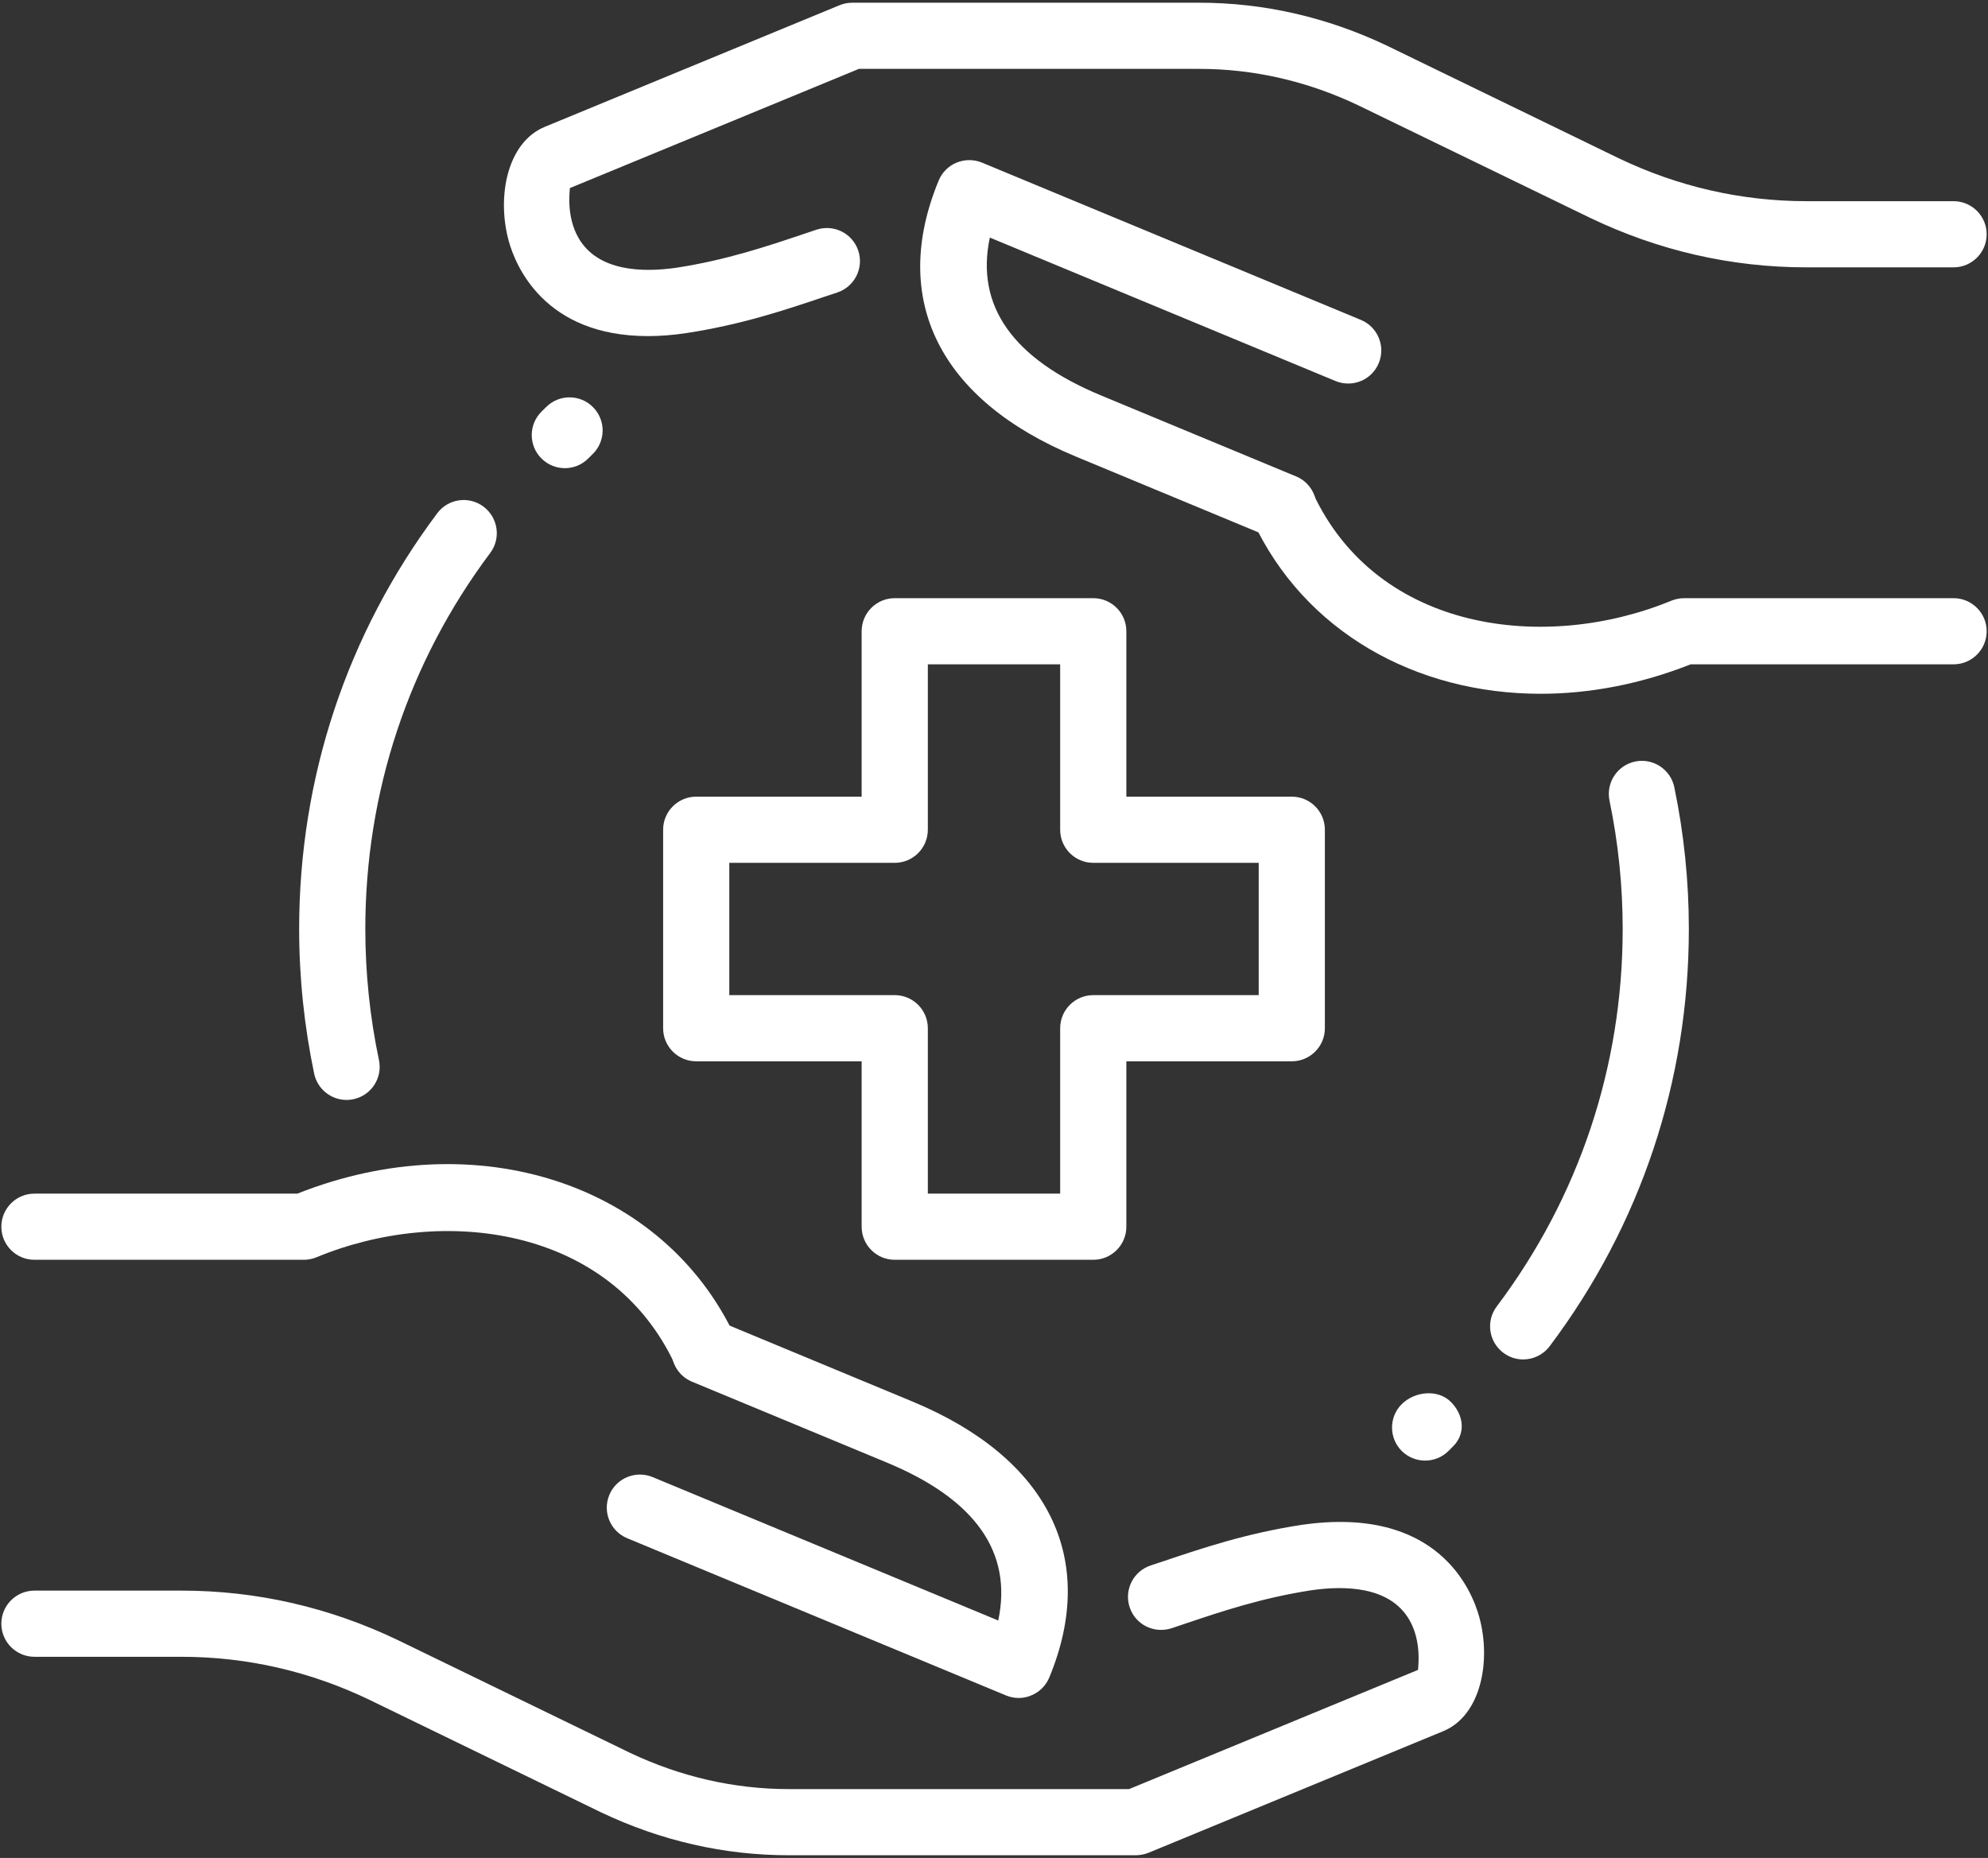 <svg xmlns="http://www.w3.org/2000/svg" width="92" height="86" viewBox="0 0 92 86" fill="none"><rect x="0" y="0" width="92" height="86" fill="#333333" stroke="none"/><path d="M70.488 62.925C70.169 62.925 69.845 62.824 69.569 62.615C68.892 62.107 68.757 61.148 69.266 60.472C73.079 55.403 75.094 49.361 75.094 43C75.094 41.003 74.889 39.003 74.484 37.059C74.313 36.229 74.846 35.42 75.673 35.249C76.496 35.077 77.311 35.61 77.483 36.437C77.93 38.587 78.156 40.795 78.156 43C78.156 50.028 75.927 56.711 71.713 62.315C71.41 62.716 70.95 62.925 70.488 62.925Z" fill="white"></path><path d="M16.037 50.913C15.329 50.913 14.692 50.417 14.539 49.698C14.08 47.502 13.844 45.248 13.844 43C13.844 36.002 16.052 29.347 20.232 23.761C20.737 23.081 21.699 22.941 22.376 23.452C23.053 23.96 23.194 24.919 22.685 25.596C18.903 30.649 16.906 36.667 16.906 43C16.906 45.037 17.118 47.079 17.537 49.067C17.712 49.894 17.182 50.705 16.355 50.88C16.248 50.904 16.141 50.913 16.037 50.913Z" fill="white"></path><path d="M50.594 58.312H41.406C40.561 58.312 39.875 57.627 39.875 56.781V49.125H32.219C31.373 49.125 30.688 48.439 30.688 47.594V38.406C30.688 37.561 31.373 36.875 32.219 36.875H39.875V29.219C39.875 28.373 40.561 27.688 41.406 27.688H50.594C51.439 27.688 52.125 28.373 52.125 29.219V36.875H59.781C60.627 36.875 61.312 37.561 61.312 38.406V47.594C61.312 48.439 60.627 49.125 59.781 49.125H52.125V56.781C52.125 57.627 51.439 58.312 50.594 58.312ZM42.938 55.25H49.062V47.594C49.062 46.748 49.748 46.062 50.594 46.062H58.25V39.938H50.594C49.748 39.938 49.062 39.252 49.062 38.406V30.75H42.938V38.406C42.938 39.252 42.252 39.938 41.406 39.938H33.75V46.062H41.406C42.252 46.062 42.938 46.748 42.938 47.594V55.25Z" fill="white"></path><path d="M52.557 85.875H36.506C33.514 85.875 30.593 85.207 27.821 83.891L17.093 78.678C14.343 77.358 11.412 76.688 8.396 76.688H1.594C0.749 76.688 0.062 76.001 0.062 75.156C0.062 74.311 0.749 73.625 1.594 73.625H8.396C11.875 73.625 15.249 74.397 18.425 75.922L29.15 81.131C31.496 82.243 33.974 82.812 36.506 82.812H52.251L65.624 77.294C65.624 77.165 65.805 75.98 65.217 74.972C64.32 73.429 62.247 73.38 60.675 73.61C58.394 73.962 56.507 74.596 54.844 75.156L54.214 75.368C53.408 75.628 52.545 75.202 52.278 74.397C52.012 73.594 52.447 72.728 53.249 72.461L53.868 72.256C55.65 71.656 57.668 70.976 60.222 70.584C66.537 69.665 68.114 73.61 68.454 74.838C69.015 76.862 68.549 79.395 66.8 80.127L53.139 85.765C52.955 85.835 52.756 85.875 52.557 85.875Z" fill="white"></path><path d="M32.632 64.061C32.056 64.061 31.502 63.733 31.242 63.176C28.241 56.717 20.443 55.792 14.646 58.196C14.459 58.273 14.26 58.312 14.058 58.312H1.594C0.749 58.312 0.062 57.627 0.062 56.781C0.062 55.936 0.749 55.25 1.594 55.25H13.761C22.051 51.958 30.715 54.785 34.023 61.886C34.378 62.652 34.047 63.565 33.278 63.923C33.067 64.015 32.85 64.061 32.632 64.061Z" fill="white"></path><path d="M47.145 78.595C46.946 78.595 46.747 78.556 46.56 78.479L29.025 71.2C28.244 70.875 27.873 69.981 28.198 69.197C28.522 68.416 29.42 68.048 30.201 68.37L46.196 75.009C46.867 71.852 45.139 69.396 41.036 67.696L32.023 63.954C31.242 63.629 30.871 62.732 31.196 61.951C31.52 61.17 32.418 60.799 33.199 61.124L42.209 64.866C48.52 67.482 50.836 72.14 48.56 77.643C48.404 78.02 48.107 78.32 47.73 78.473C47.544 78.556 47.344 78.595 47.145 78.595Z" fill="white"></path><path d="M29.986 15.557C25.169 15.557 23.852 12.268 23.546 11.165C22.985 9.141 23.451 6.608 25.2 5.876L38.861 0.238C39.045 0.165 39.244 0.125 39.443 0.125H55.491C58.483 0.125 61.404 0.793 64.176 2.11L74.904 7.322C77.657 8.642 80.588 9.312 83.604 9.312H90.406C91.251 9.312 91.938 9.998 91.938 10.844C91.938 11.689 91.251 12.375 90.406 12.375H83.604C80.125 12.375 76.751 11.603 73.575 10.078L62.85 4.872C60.504 3.757 58.026 3.188 55.494 3.188H39.749L26.372 8.706C26.372 8.835 26.192 10.02 26.78 11.027C27.68 12.571 29.747 12.62 31.321 12.39C33.603 12.038 35.489 11.404 37.152 10.844L37.783 10.632C38.589 10.369 39.452 10.798 39.719 11.603C39.985 12.406 39.55 13.272 38.748 13.539L38.129 13.744C36.347 14.344 34.329 15.024 31.775 15.416C31.132 15.514 30.534 15.557 29.986 15.557Z" fill="white"></path><path d="M71.293 32.113C65.505 32.113 60.354 29.222 57.977 24.114C57.622 23.348 57.953 22.435 58.722 22.077C59.49 21.722 60.4 22.056 60.758 22.821C63.756 29.277 71.55 30.199 77.354 27.801C77.541 27.727 77.74 27.688 77.942 27.688H90.406C91.251 27.688 91.938 28.373 91.938 29.219C91.938 30.064 91.251 30.75 90.406 30.75H78.239C75.911 31.672 73.553 32.113 71.293 32.113Z" fill="white"></path><path d="M59.389 24.992C59.193 24.992 58.994 24.956 58.801 24.876L49.791 21.134C43.48 18.518 41.164 13.86 43.44 8.357C43.596 7.98 43.893 7.68 44.27 7.527C44.646 7.374 45.066 7.371 45.443 7.527L62.978 14.807C63.759 15.131 64.13 16.026 63.805 16.809C63.481 17.593 62.59 17.958 61.803 17.636L45.807 10.997C45.136 14.154 46.864 16.61 50.967 18.31L59.98 22.052C60.761 22.377 61.132 23.274 60.807 24.055C60.559 24.637 59.989 24.992 59.389 24.992Z" fill="white"></path><path d="M65.952 67.607C65.56 67.607 65.168 67.457 64.868 67.16C64.271 66.563 64.271 65.592 64.868 64.995C65.468 64.398 66.543 64.29 67.14 64.888C67.738 65.485 67.845 66.349 67.248 66.946L67.033 67.16C66.736 67.457 66.344 67.607 65.952 67.607Z" fill="white"></path><path d="M26.14 21.67C25.745 21.67 25.35 21.517 25.049 21.213C24.455 20.61 24.461 19.642 25.065 19.048L25.282 18.834C25.882 18.24 26.853 18.246 27.447 18.849C28.041 19.452 28.035 20.42 27.432 21.014L27.215 21.229C26.918 21.523 26.529 21.67 26.14 21.67Z" fill="white"></path></svg>